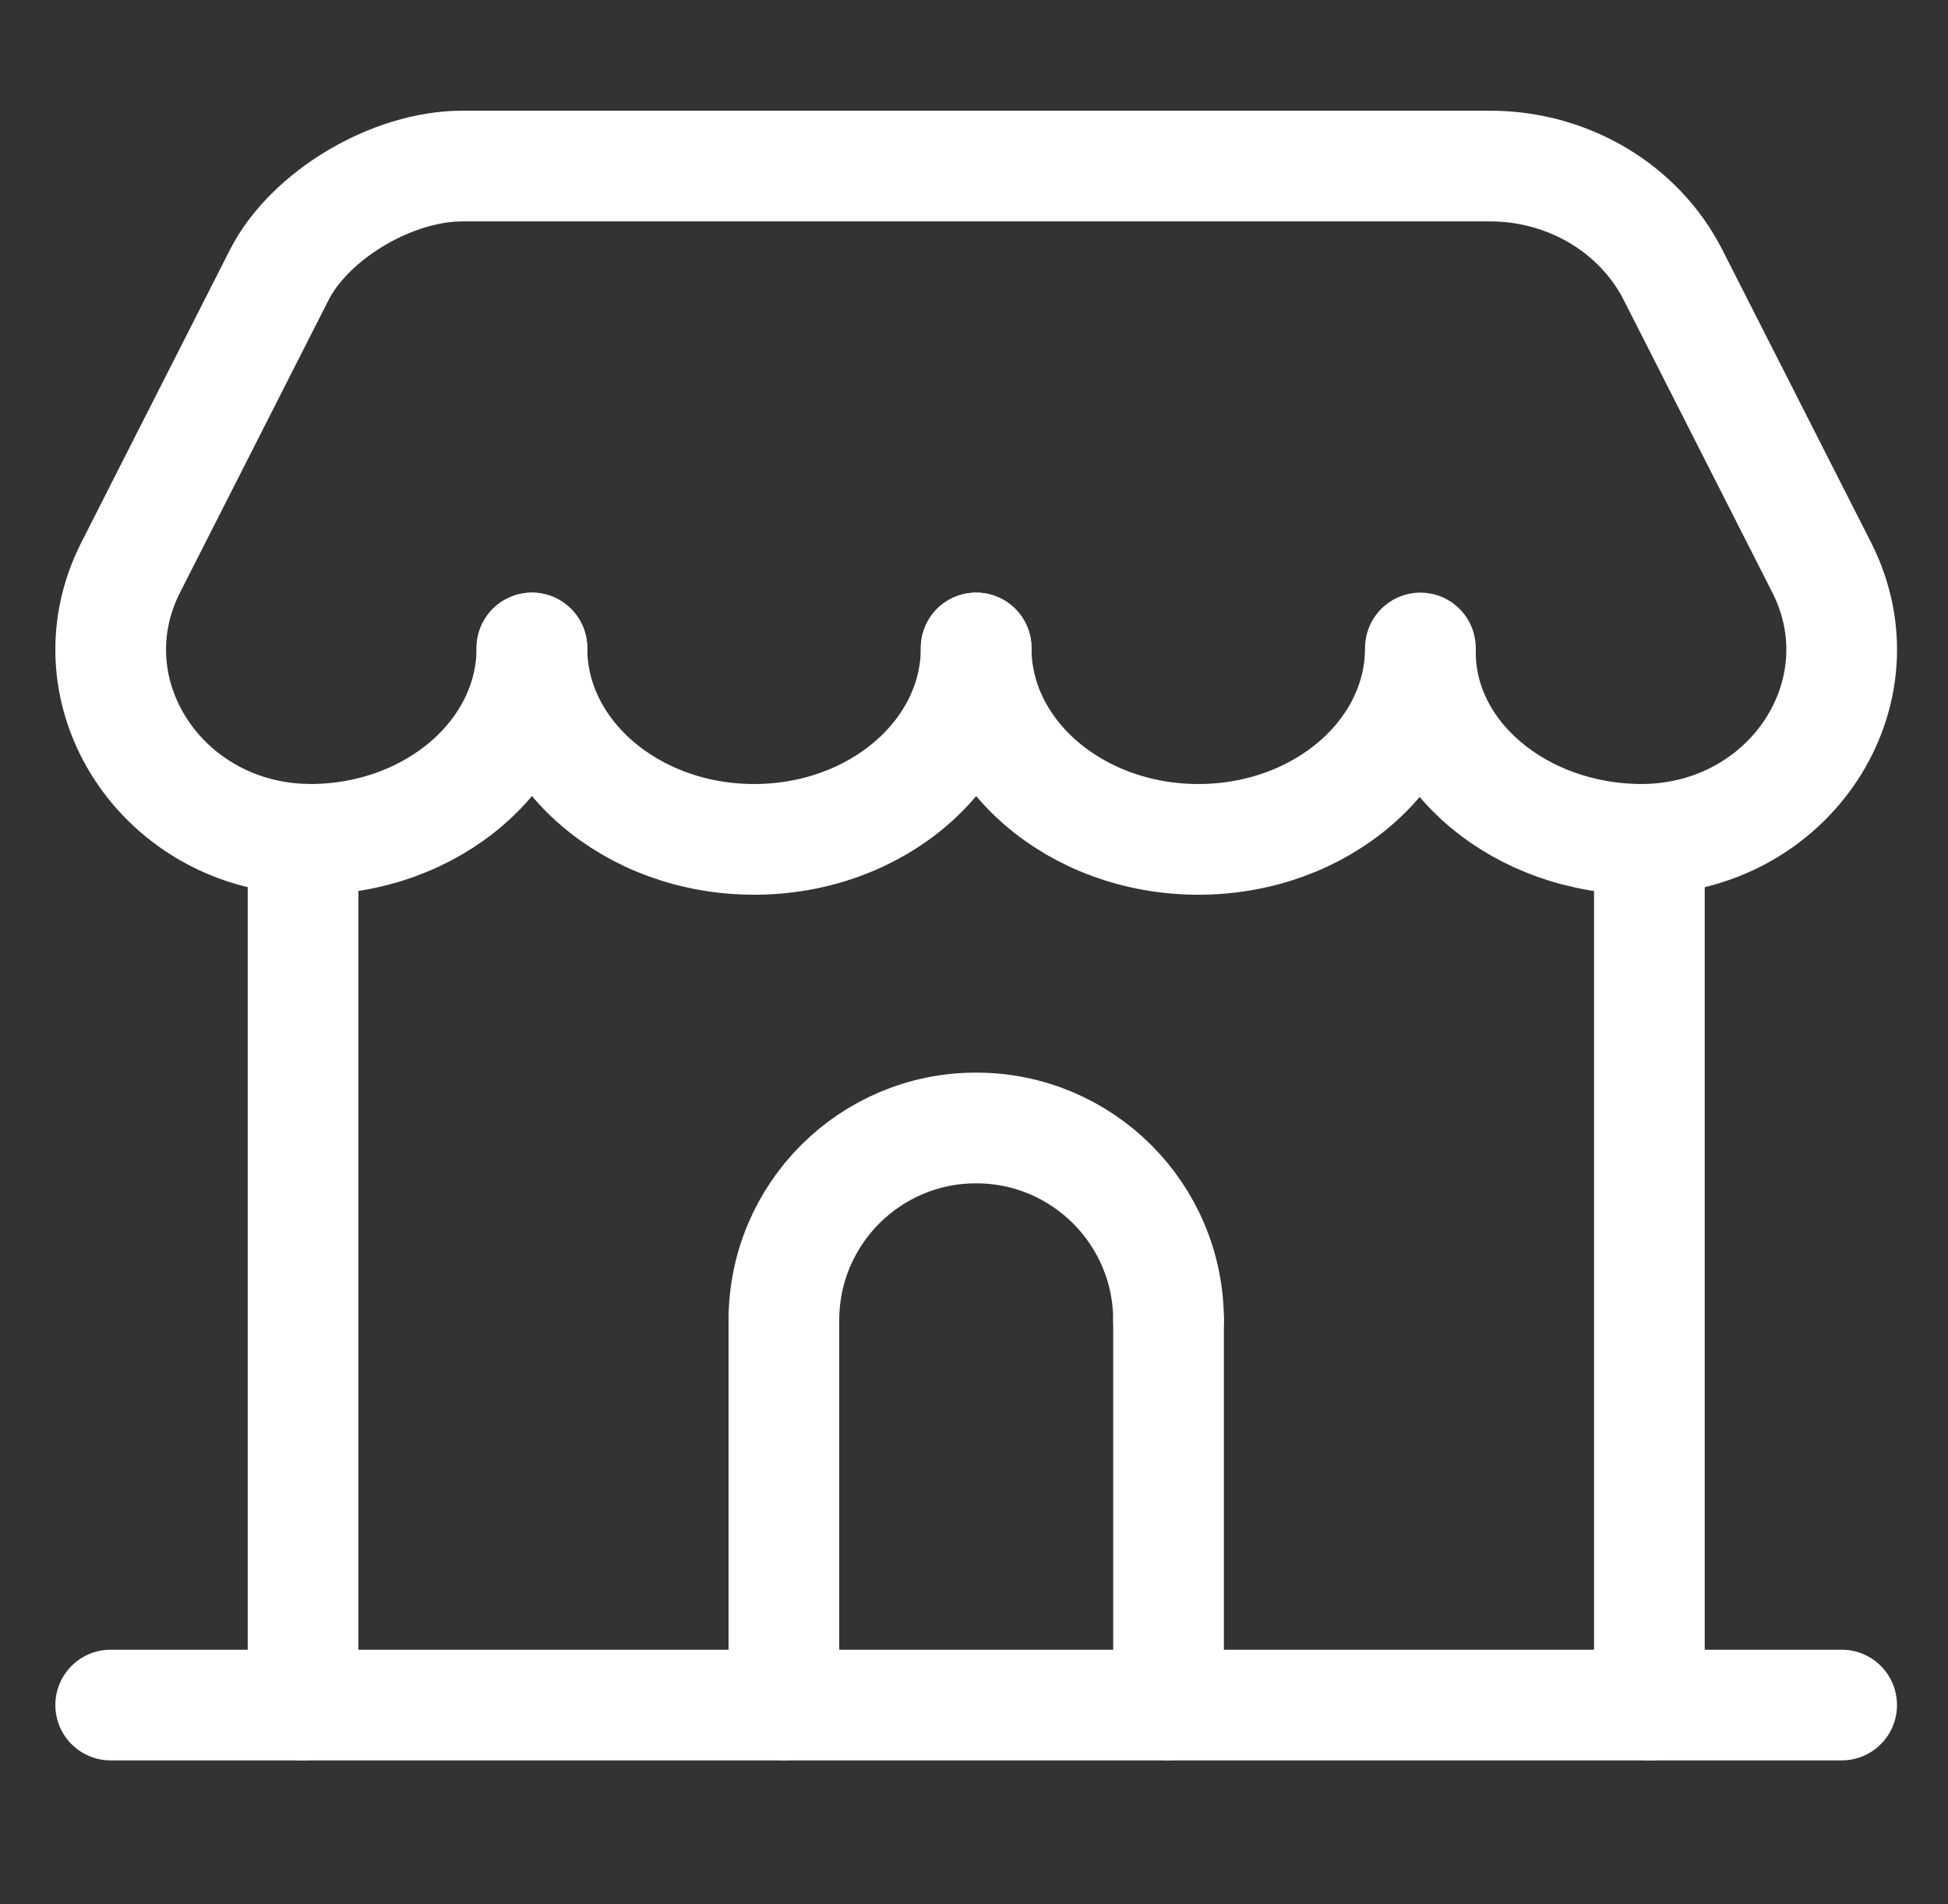 <?xml version="1.0" encoding="UTF-8"?>
<svg width="44px" height="43px" viewBox="0 0 44 43" version="1.1" xmlns="http://www.w3.org/2000/svg" xmlns:xlink="http://www.w3.org/1999/xlink">
    <rect x="0" y="0" width="44" height="43" fill="#333333" stroke="none"/>
    <!-- Generator: Sketch 61.2 (89653) - https://sketch.com -->
    <title>store_icon_s</title>
    <desc>Created with Sketch.</desc>
    <g id="store_icon_s" stroke="none" stroke-width="1" fill="none" fill-rule="evenodd" stroke-linecap="round" stroke-linejoin="round">
        <g id="Group" transform="translate(2.5, 3.75)" stroke="#FFFFFF" stroke-width="2.5">
            <line x1="4.345" y1="15.205" x2="4.345" y2="34.754" id="Stroke-1"></line>
            <line x1="-7.06990022e-13" y1="34.754" x2="39.098" y2="34.754" id="Stroke-2"></line>
            <path d="M9.515,10.883 C9.515,13.27 7.271,15.205 4.499,15.205 C4.471,15.205 4.442,15.205 4.416,15.203" id="Stroke-4"></path>
            <path d="M19.549,10.883 C19.549,13.27 17.305,15.205 14.533,15.205 C11.763,15.205 9.514,13.27 9.514,10.883" id="Stroke-6"></path>
            <path d="M29.583,10.883 C29.583,13.27 27.339,15.205 24.567,15.205 C21.797,15.205 19.548,13.27 19.548,10.883" id="Stroke-8"></path>
            <path d="M4.498,15.205 L4.498,15.205 C1.178,15.182 -0.986,11.895 0.453,9.063 L3.806,2.461 C4.494,1.108 6.355,5.77315973e-14 7.94,5.77315973e-14 L31.159,5.77315973e-14 C32.92,5.77315973e-14 34.527,0.956 35.291,2.461 L38.646,9.063 C40.085,11.895 37.921,15.182 34.599,15.205 C31.829,15.205 29.583,13.313 29.583,10.977" id="Stroke-10"></path>
            <line x1="34.755" y1="15.205" x2="34.755" y2="34.754" id="Stroke-12"></line>
            <path d="M23.894,26.066 C23.894,23.665 21.949,21.722 19.548,21.722 C17.149,21.722 15.206,23.665 15.206,26.066" id="Stroke-14"></path>
            <line x1="15.206" y1="26.066" x2="15.206" y2="34.753" id="Stroke-16"></line>
            <line x1="23.894" y1="26.066" x2="23.894" y2="34.753" id="Stroke-18"></line>
        </g>
    </g>
</svg>